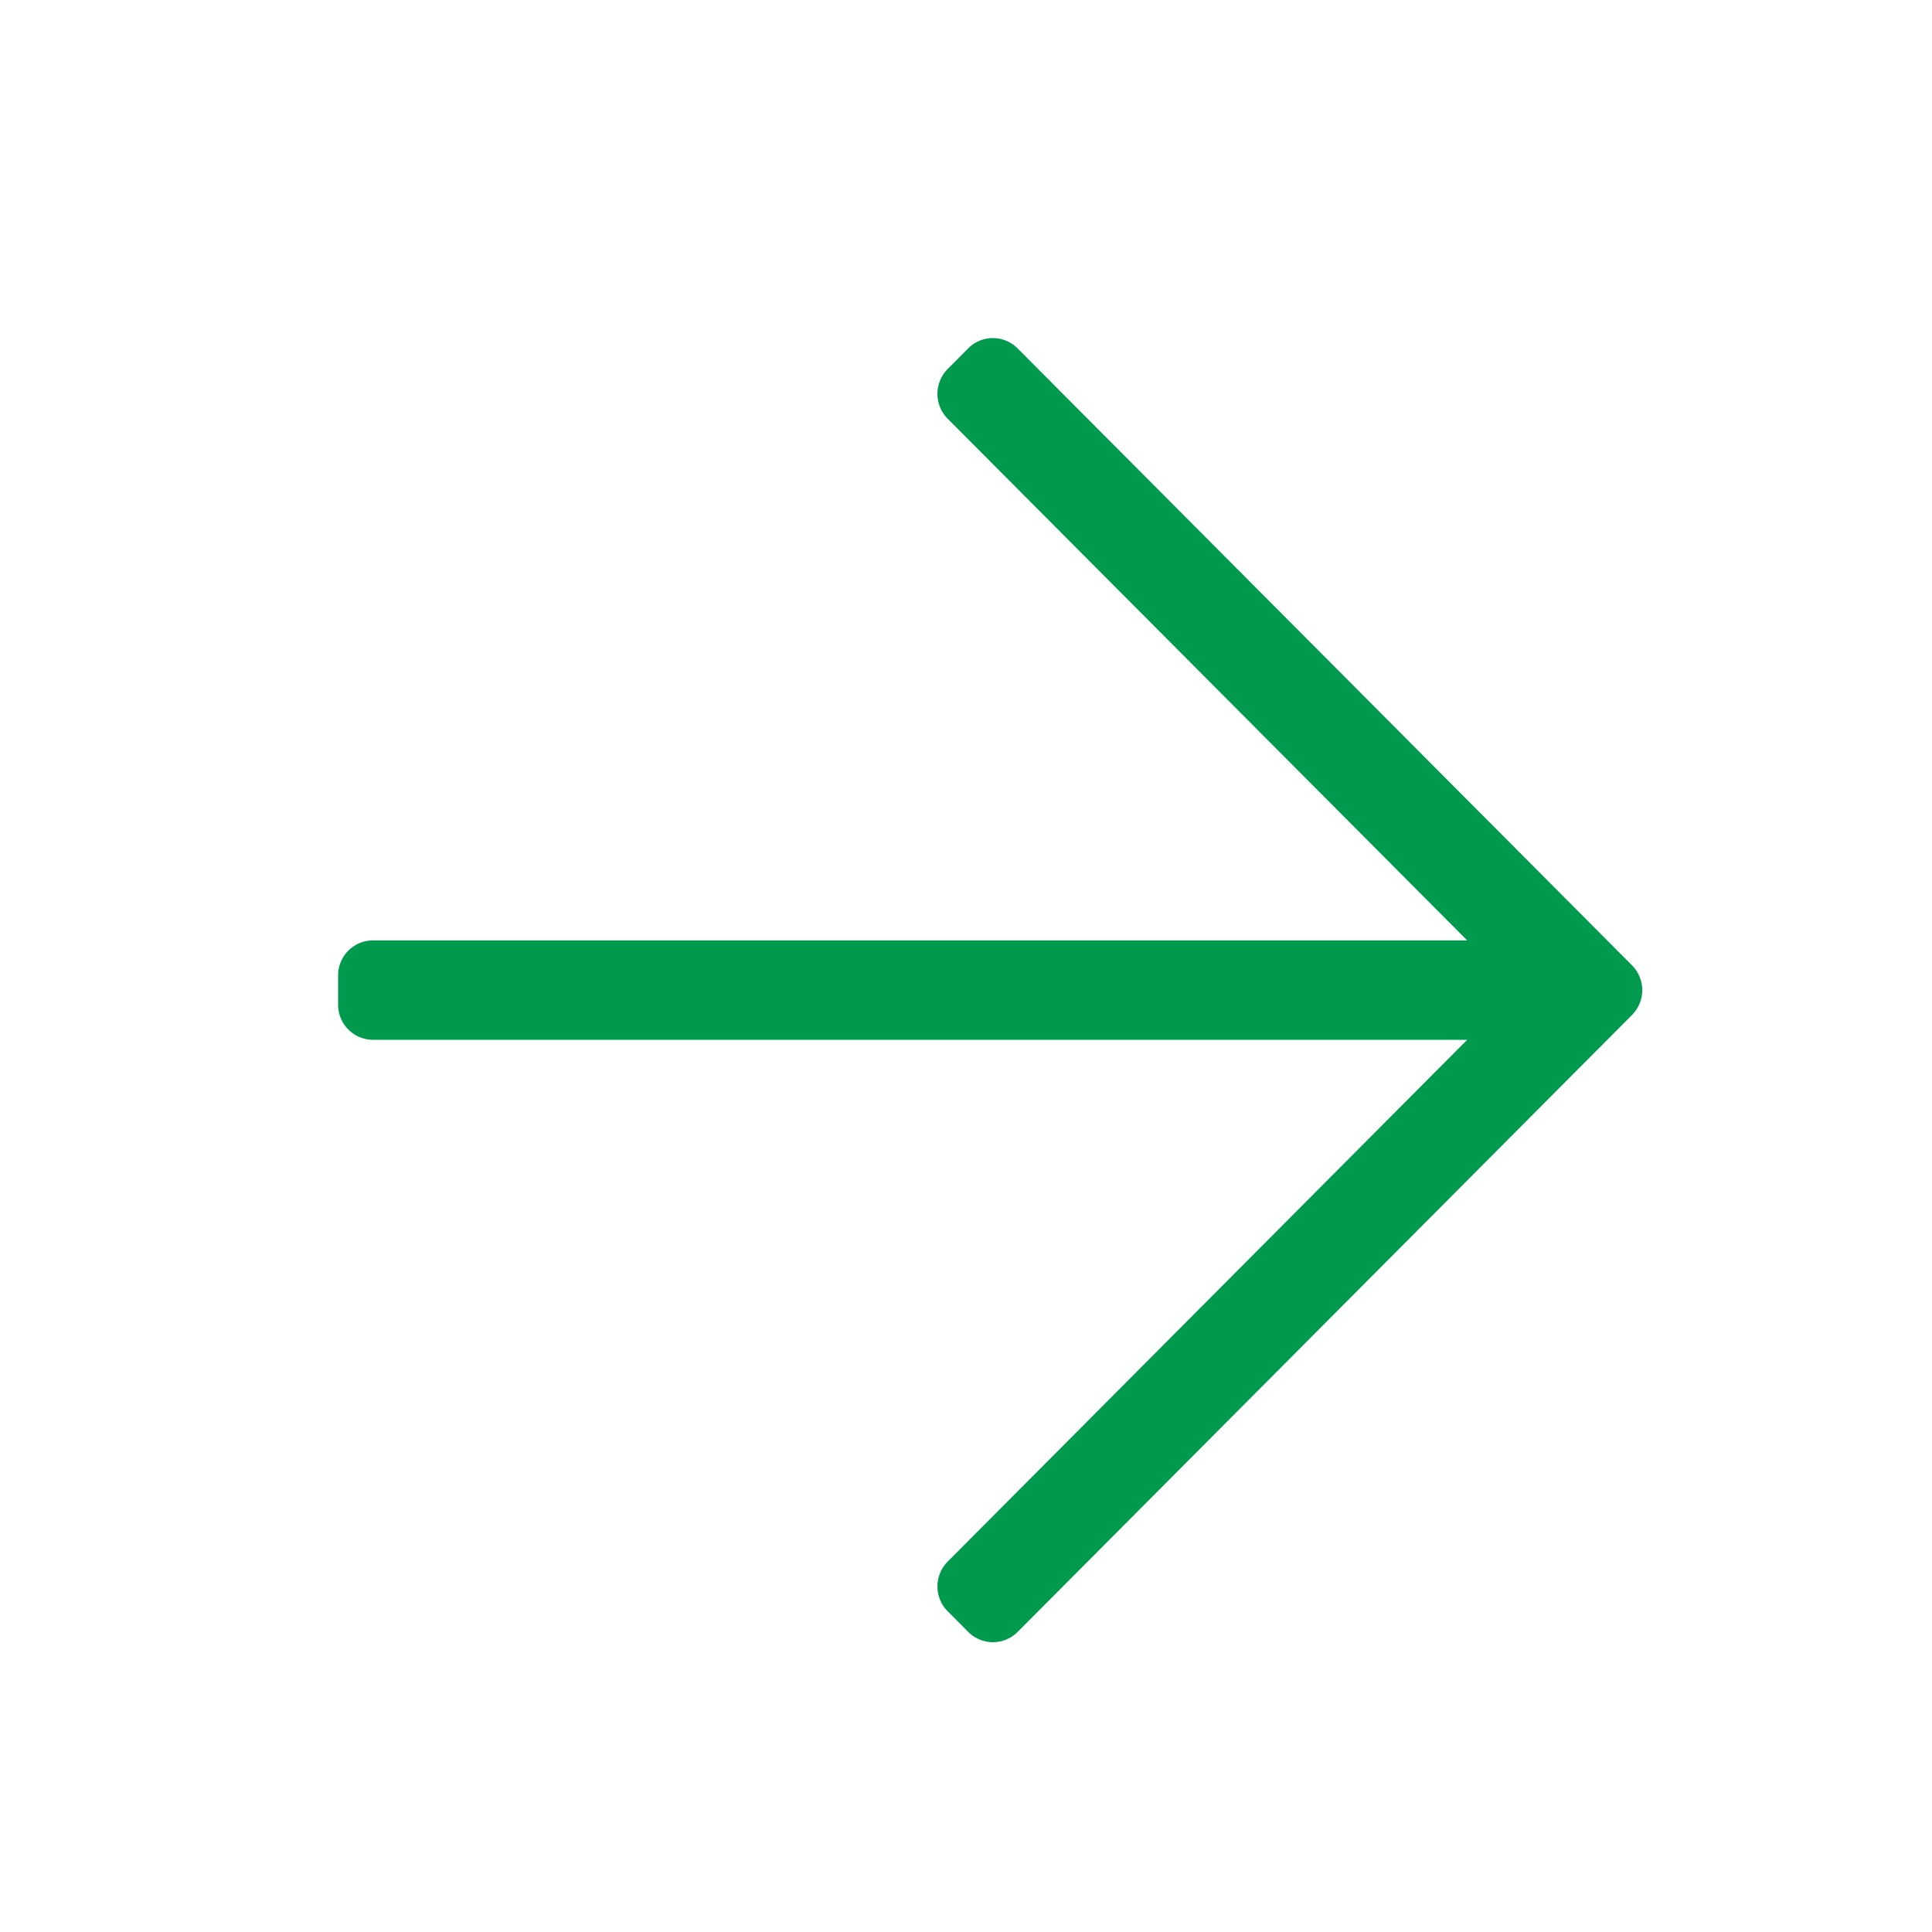 <svg width="40" height="40" xmlns="http://www.w3.org/2000/svg">
    <path d="m20.046 7.213-.426.428a.729.729 0 0 0 0 1.027L30.377 19.47H7.723c-.4 0-.723.325-.723.726v.606c0 .4.324.726.723.726h22.654L19.62 32.332a.729.729 0 0 0 0 1.027l.426.428a.721.721 0 0 0 1.023 0l12.72-12.773a.729.729 0 0 0 0-1.028L21.068 7.213a.72.72 0 0 0-1.023 0z" fill="#009a4e" fill-rule="nonzero"/>
</svg>
